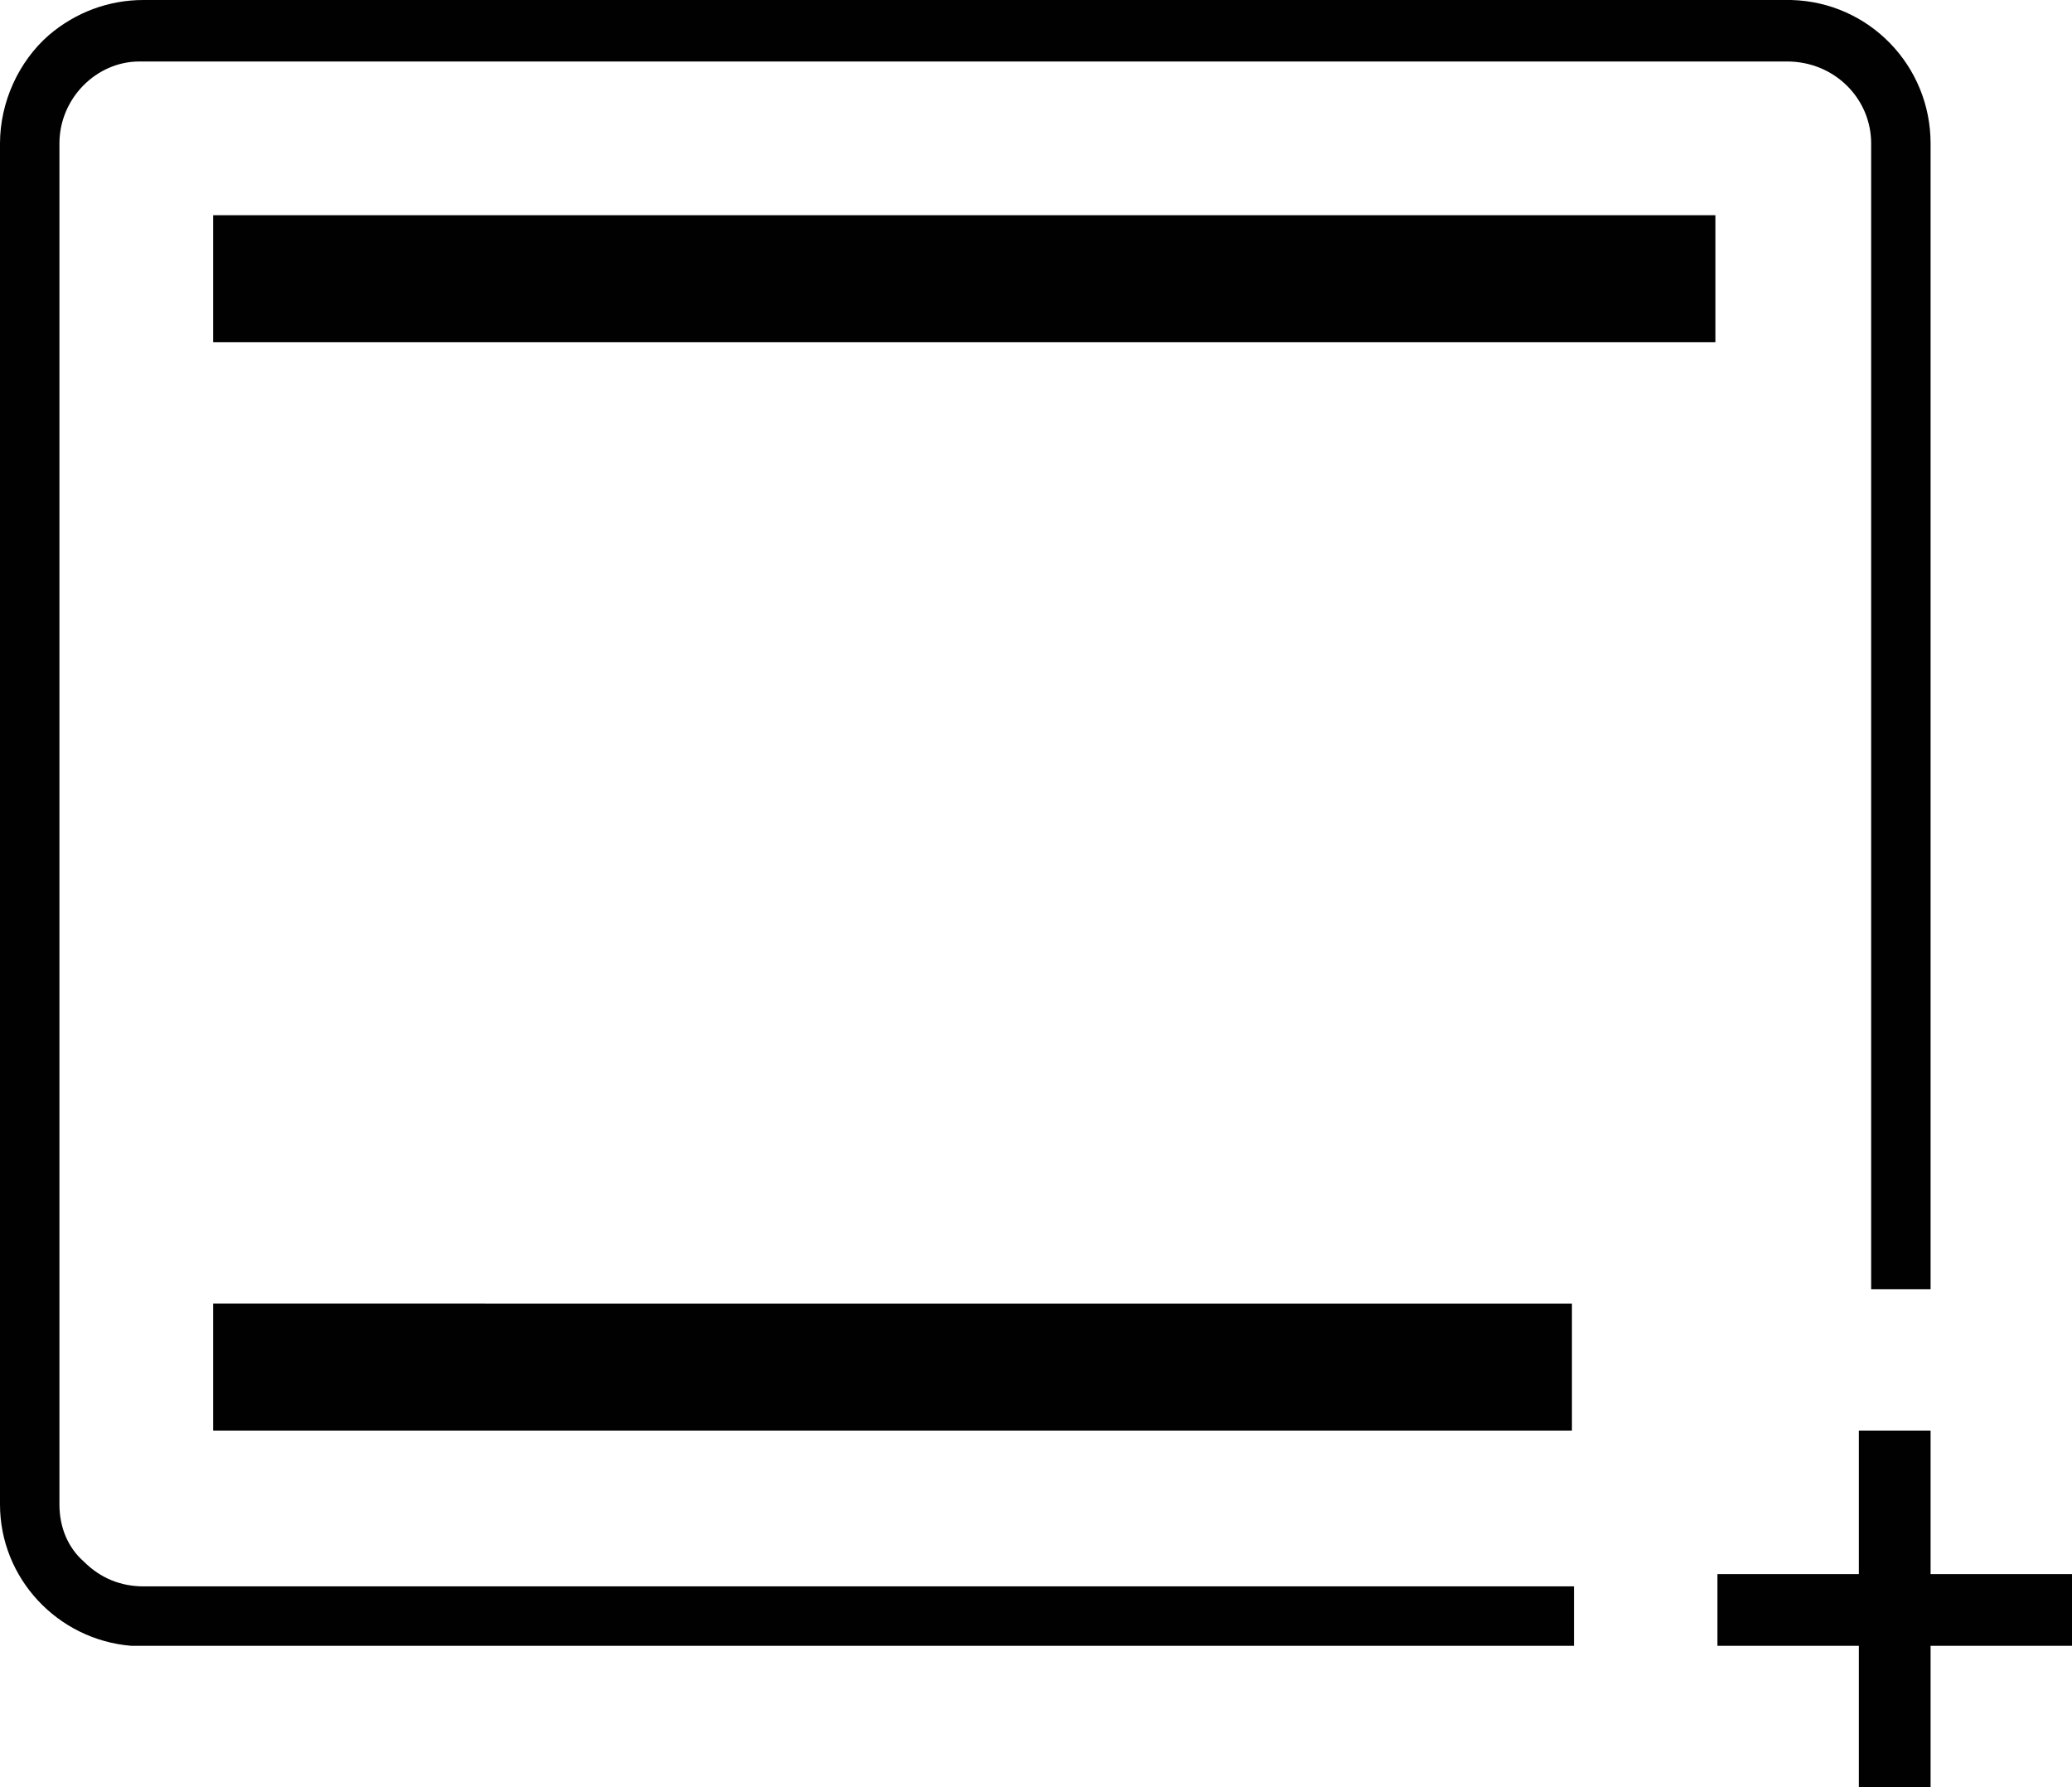 <?xml version="1.0" encoding="utf-8"?>
<!-- Generator: Adobe Illustrator 28.0.0, SVG Export Plug-In . SVG Version: 6.00 Build 0)  -->
<svg version="1.1" id="Ebene_1" xmlns="http://www.w3.org/2000/svg" xmlns:xlink="http://www.w3.org/1999/xlink" x="0px" y="0px"
	 viewBox="0 0 101.1 87.2" style="enable-background:new 0 0 101.1 87.2;" xml:space="preserve">
<style type="text/css">
	.st0{fill-rule:evenodd;clip-rule:evenodd;fill:#010101;}
</style>
<path id="_37" vector-effect="non-scaling-stroke" class="st0" d="M2.9,73.4V7c0-2.2,1.8-4,3.9-4C6.9,3,7,3,7,3h80.2
	c2.3,0,4.1,1.8,4.1,4v55.9h2.9V7c0-3.8-3-6.9-6.8-7c-0.1,0-0.2,0-0.2,0H7C5.3,0,3.7,0.6,2.4,1.7C0.9,3,0,5,0,7v66.4
	C0,77,2.8,80,6.4,80.3c0.2,0,0.4,0,0.7,0h69.7v-2.9H7c-1.1,0-2.1-0.4-2.9-1.2C3.3,75.5,2.9,74.5,2.9,73.4z M83.7,16.7v-6.2H10.4v6.2
	H83.7z M76.7,69.8v-6.2H10.4v6.2H76.7z M94.2,69.8h-3.5v7h-6.9v3.5h6.9v6.9h3.5v-6.9h6.9v-3.5h-6.9V69.8z"/>
</svg>
